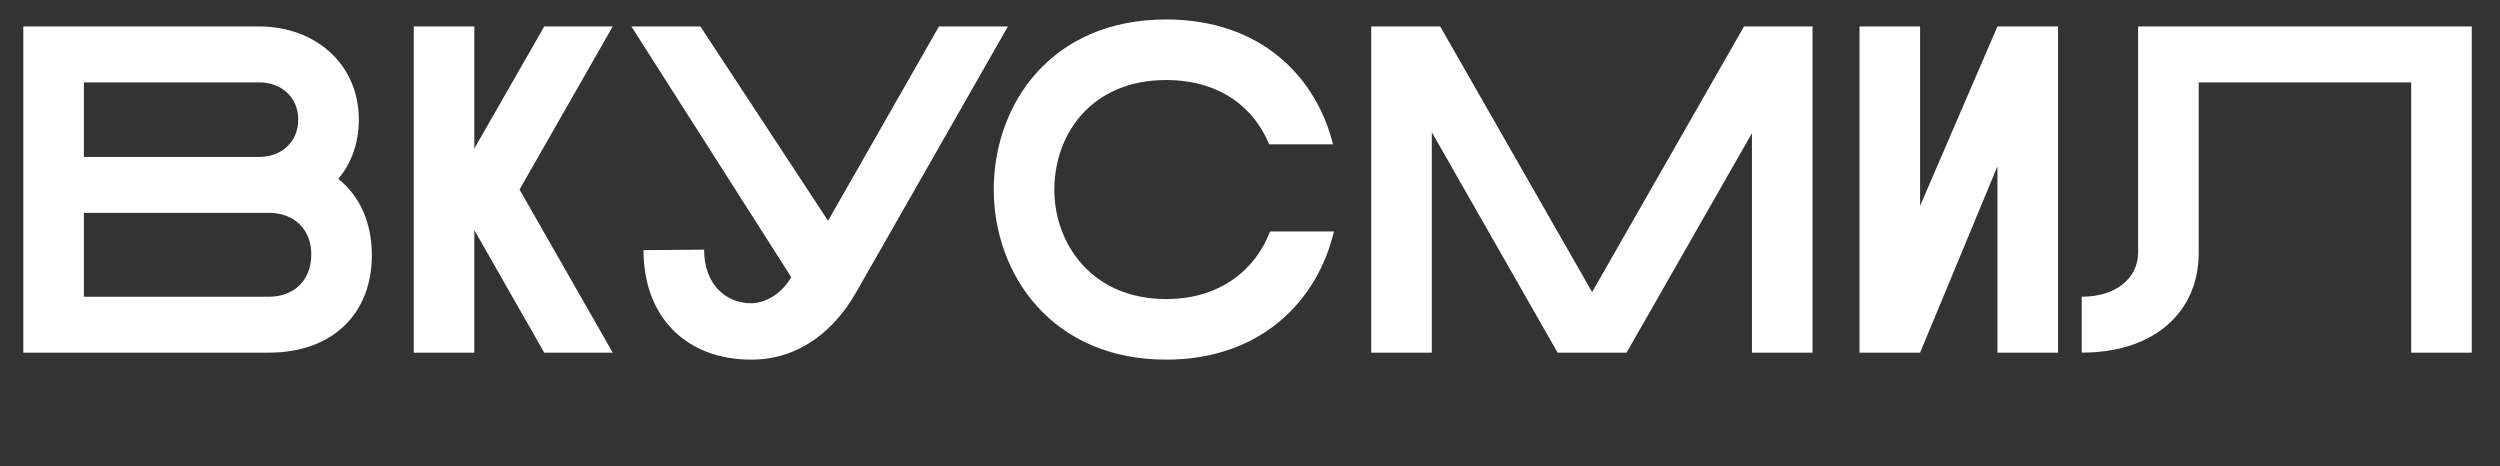 <svg xmlns="http://www.w3.org/2000/svg" width="397" height="74" fill="none"><rect width="100%" height="100%" fill="#333333" stroke="none"/><g clip-path="url(#a)"><path fill="#fff" d="M3.7 56V4.2h37.444c8.88 0 15.836 5.92 15.836 14.8 0 3.7-1.184 6.956-3.256 9.398 3.404 2.738 5.328 6.956 5.328 12.136 0 9.25-6.216 15.466-16.354 15.466H3.7Zm37.444-42.92H13.32v11.84h27.824c3.552 0 6.216-2.368 6.216-5.92s-2.664-5.92-6.216-5.92Zm1.554 34.04c4.07 0 6.734-2.664 6.734-6.734 0-3.922-2.664-6.586-6.734-6.586H13.32v13.32h29.378ZM65.704 56V4.2h9.62v19.388L86.424 4.2h10.878l-14.8 25.9 14.8 25.9H86.424l-11.1-19.462V56h-9.62Zm34.563-51.8h10.952l20.276 30.858L149.107 4.2h10.952l-24.124 42.254c-3.256 5.698-8.732 10.656-16.65 10.656-10.138 0-17.094-6.586-17.094-17.39l9.62-.074c0 5.476 3.404 8.51 7.474 8.51 1.924 0 4.662-1.184 6.364-4.144L100.267 4.2Zm57.541 25.9c0-13.542 9.102-27.01 27.38-27.01 15.022 0 23.828 9.102 26.492 19.832h-10.138c-2.368-5.772-7.77-10.212-16.354-10.212-11.914 0-17.76 8.658-17.76 17.39 0 8.658 5.994 17.39 17.76 17.39 8.658 0 14.208-4.736 16.502-10.73h10.138c-2.59 10.952-11.544 20.35-26.64 20.35-18.13 0-27.38-13.542-27.38-27.01ZM258.303 56h-10.952l-19.98-35.002V56h-9.62V4.2h10.952l24.124 42.18L276.951 4.2h10.952l-.074.148V56h-9.62V21.146L258.303 56Zm36.989 0V4.2h9.62v28.49L317.196 4.2h9.62V56h-9.62V26.4L304.912 56h-9.62Zm44.24-51.8h52.984V56h-9.62V13.08h-33.744v27.084c0 9.324-6.956 15.836-18.574 15.836v-8.88c5.55 0 8.954-3.034 8.954-7.03V4.2Z"/></g><defs><clipPath id="a"><path fill="#fff" d="M0 0h397v74H0z"/></clipPath></defs></svg>
